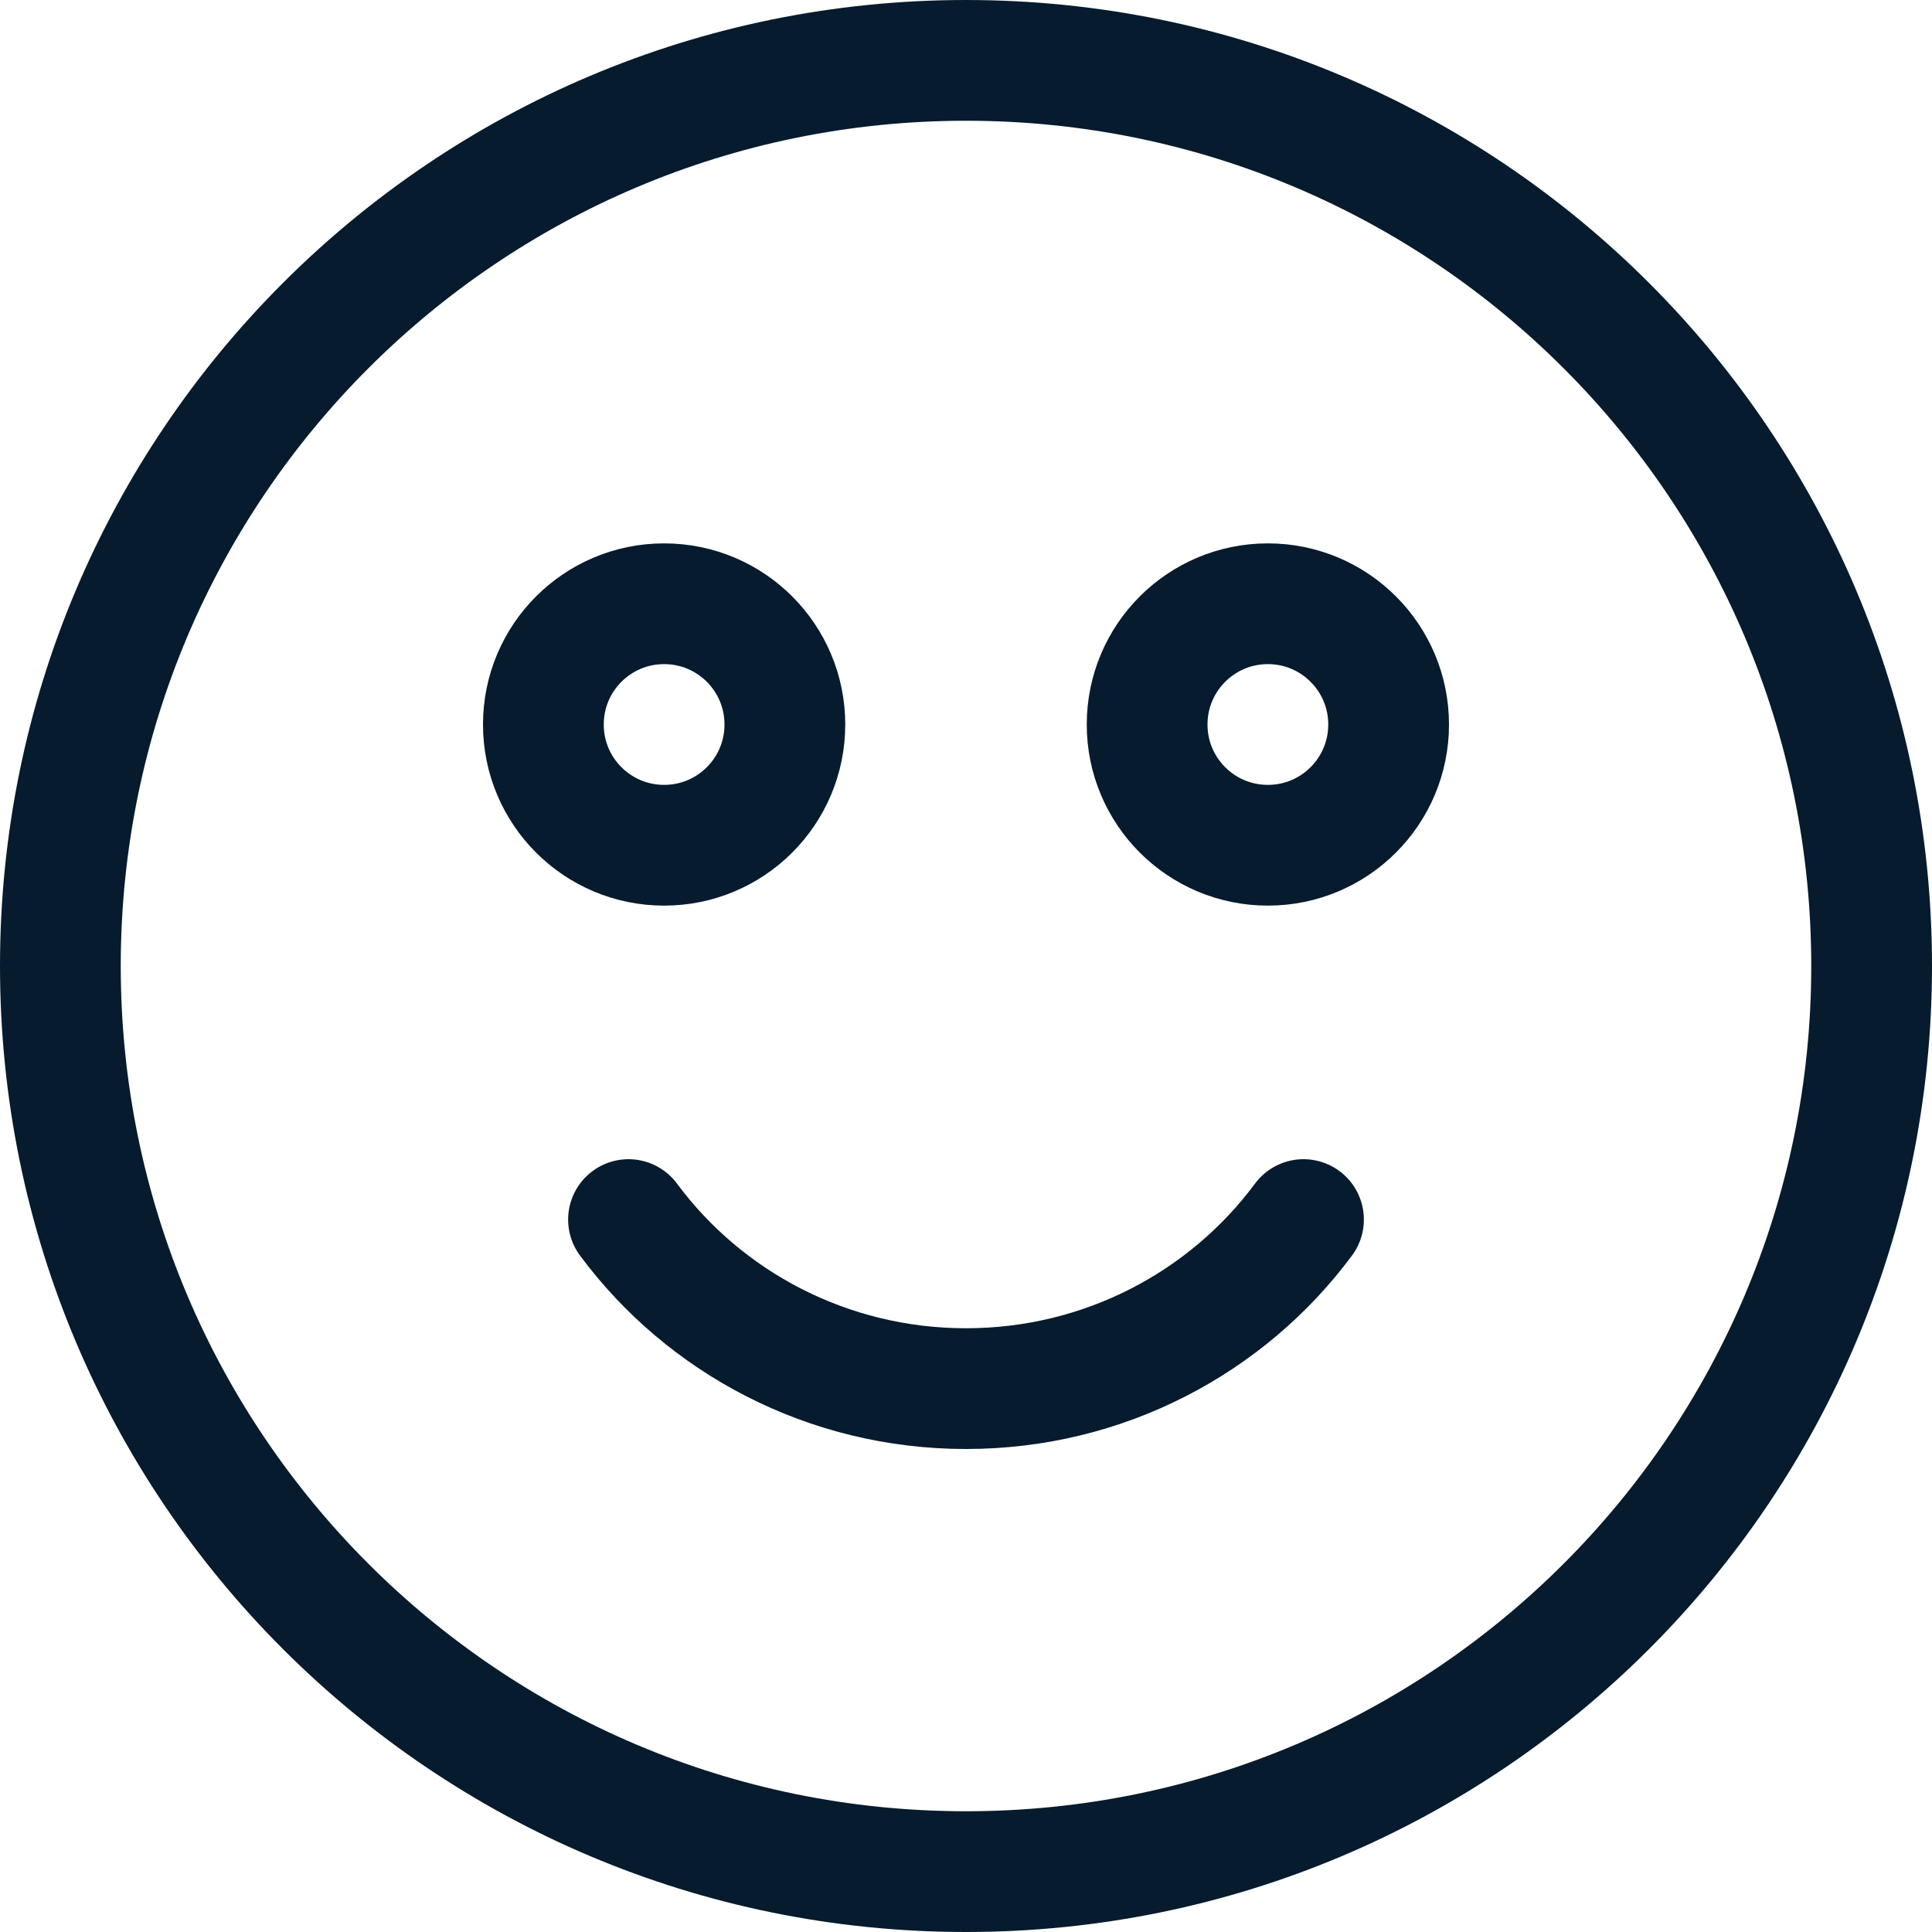 <svg xmlns="http://www.w3.org/2000/svg" fill="none" viewBox="0 0 32 32" height="32" width="32">
<g clip-path="url(#clip0_953_353)">
<path stroke-linejoin="round" stroke-linecap="round" stroke-width="2" stroke="#061B2D" d="M16 31C24.284 31 31 24.284 31 16C31 7.716 24.284 1 16 1C7.716 1 1 7.716 1 16C1 24.284 7.716 31 16 31Z"></path>
<path stroke-linejoin="round" stroke-linecap="round" stroke-width="2" stroke="#061B2D" d="M10.41 20.2C11.67 21.9 13.71 23 16 23C18.29 23 20.33 21.9 21.59 20.2"></path>
<path stroke-linejoin="round" stroke-linecap="round" stroke-width="2" stroke="#061B2D" d="M11 14C12.105 14 13 13.105 13 12C13 10.895 12.105 10 11 10C9.895 10 9 10.895 9 12C9 13.105 9.895 14 11 14Z"></path>
<path stroke-linejoin="round" stroke-linecap="round" stroke-width="2" stroke="#061B2D" d="M21 14C22.105 14 23 13.105 23 12C23 10.895 22.105 10 21 10C19.895 10 19 10.895 19 12C19 13.105 19.895 14 21 14Z"></path>
</g>
<defs>
<clipPath id="clip0_953_353">
<rect fill="white" height="32" width="32"></rect>
</clipPath>
</defs>
</svg>
